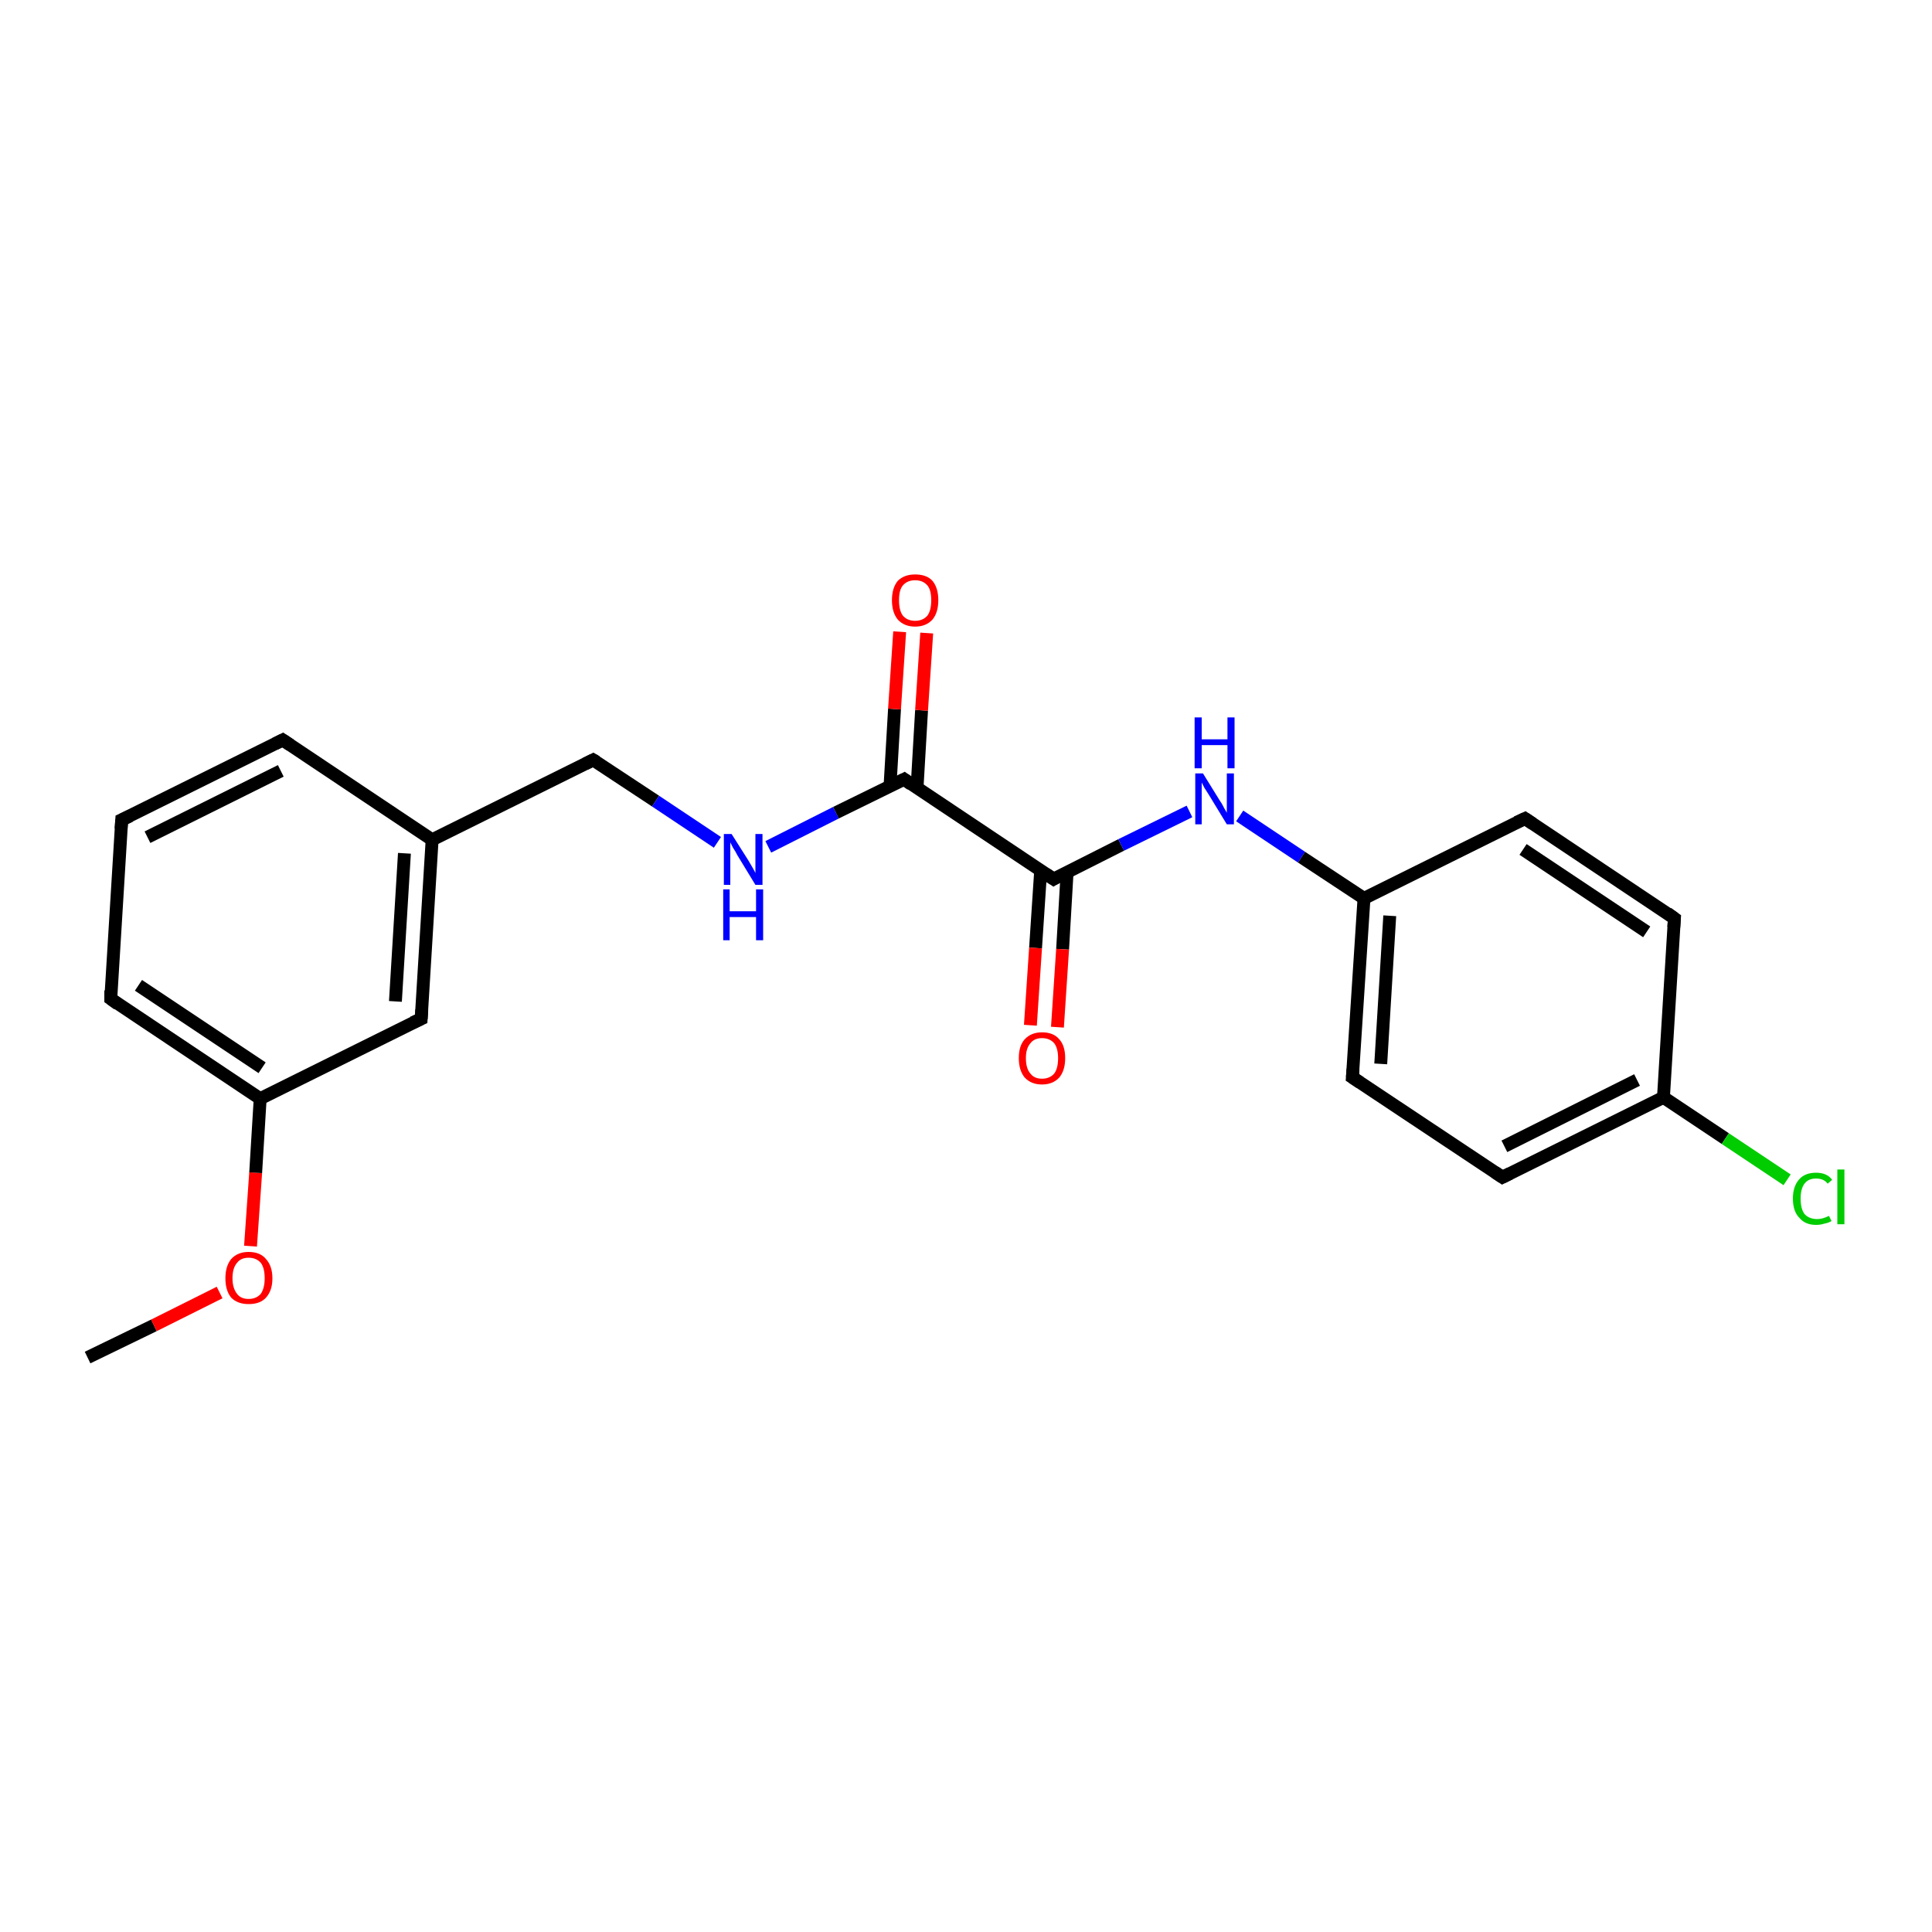 <?xml version='1.0' encoding='iso-8859-1'?>
<svg version='1.1' baseProfile='full'
              xmlns='http://www.w3.org/2000/svg'
                      xmlns:rdkit='http://www.rdkit.org/xml'
                      xmlns:xlink='http://www.w3.org/1999/xlink'
                  xml:space='preserve'
width='300px' height='300px' viewBox='0 0 300 300'>
<!-- END OF HEADER -->
<rect style='opacity:1.0;fill:#FFFFFF;stroke:none' width='300.0' height='300.0' x='0.0' y='0.0'> </rect>
<path class='bond-0 atom-0 atom-1' d='M 13.6,210.8 L 23.9,205.8' style='fill:none;fill-rule:evenodd;stroke:#000000;stroke-width:2.0px;stroke-linecap:butt;stroke-linejoin:miter;stroke-opacity:1' />
<path class='bond-0 atom-0 atom-1' d='M 23.9,205.8 L 34.1,200.7' style='fill:none;fill-rule:evenodd;stroke:#FF0000;stroke-width:2.0px;stroke-linecap:butt;stroke-linejoin:miter;stroke-opacity:1' />
<path class='bond-1 atom-1 atom-2' d='M 38.9,193.5 L 39.7,182.1' style='fill:none;fill-rule:evenodd;stroke:#FF0000;stroke-width:2.0px;stroke-linecap:butt;stroke-linejoin:miter;stroke-opacity:1' />
<path class='bond-1 atom-1 atom-2' d='M 39.7,182.1 L 40.4,170.6' style='fill:none;fill-rule:evenodd;stroke:#000000;stroke-width:2.0px;stroke-linecap:butt;stroke-linejoin:miter;stroke-opacity:1' />
<path class='bond-2 atom-2 atom-3' d='M 40.4,170.6 L 17.2,155.1' style='fill:none;fill-rule:evenodd;stroke:#000000;stroke-width:2.0px;stroke-linecap:butt;stroke-linejoin:miter;stroke-opacity:1' />
<path class='bond-2 atom-2 atom-3' d='M 40.7,165.8 L 21.5,153.0' style='fill:none;fill-rule:evenodd;stroke:#000000;stroke-width:2.0px;stroke-linecap:butt;stroke-linejoin:miter;stroke-opacity:1' />
<path class='bond-3 atom-3 atom-4' d='M 17.2,155.1 L 18.9,127.3' style='fill:none;fill-rule:evenodd;stroke:#000000;stroke-width:2.0px;stroke-linecap:butt;stroke-linejoin:miter;stroke-opacity:1' />
<path class='bond-4 atom-4 atom-5' d='M 18.9,127.3 L 43.9,114.9' style='fill:none;fill-rule:evenodd;stroke:#000000;stroke-width:2.0px;stroke-linecap:butt;stroke-linejoin:miter;stroke-opacity:1' />
<path class='bond-4 atom-4 atom-5' d='M 22.9,130.0 L 43.6,119.7' style='fill:none;fill-rule:evenodd;stroke:#000000;stroke-width:2.0px;stroke-linecap:butt;stroke-linejoin:miter;stroke-opacity:1' />
<path class='bond-5 atom-5 atom-6' d='M 43.9,114.9 L 67.1,130.4' style='fill:none;fill-rule:evenodd;stroke:#000000;stroke-width:2.0px;stroke-linecap:butt;stroke-linejoin:miter;stroke-opacity:1' />
<path class='bond-6 atom-6 atom-7' d='M 67.1,130.4 L 92.1,118.0' style='fill:none;fill-rule:evenodd;stroke:#000000;stroke-width:2.0px;stroke-linecap:butt;stroke-linejoin:miter;stroke-opacity:1' />
<path class='bond-7 atom-7 atom-8' d='M 92.1,118.0 L 101.8,124.4' style='fill:none;fill-rule:evenodd;stroke:#000000;stroke-width:2.0px;stroke-linecap:butt;stroke-linejoin:miter;stroke-opacity:1' />
<path class='bond-7 atom-7 atom-8' d='M 101.8,124.4 L 111.4,130.8' style='fill:none;fill-rule:evenodd;stroke:#0000FF;stroke-width:2.0px;stroke-linecap:butt;stroke-linejoin:miter;stroke-opacity:1' />
<path class='bond-8 atom-8 atom-9' d='M 119.3,131.5 L 129.8,126.2' style='fill:none;fill-rule:evenodd;stroke:#0000FF;stroke-width:2.0px;stroke-linecap:butt;stroke-linejoin:miter;stroke-opacity:1' />
<path class='bond-8 atom-8 atom-9' d='M 129.8,126.2 L 140.4,121.0' style='fill:none;fill-rule:evenodd;stroke:#000000;stroke-width:2.0px;stroke-linecap:butt;stroke-linejoin:miter;stroke-opacity:1' />
<path class='bond-9 atom-9 atom-10' d='M 142.4,122.3 L 143.1,110.3' style='fill:none;fill-rule:evenodd;stroke:#000000;stroke-width:2.0px;stroke-linecap:butt;stroke-linejoin:miter;stroke-opacity:1' />
<path class='bond-9 atom-9 atom-10' d='M 143.1,110.3 L 143.9,98.3' style='fill:none;fill-rule:evenodd;stroke:#FF0000;stroke-width:2.0px;stroke-linecap:butt;stroke-linejoin:miter;stroke-opacity:1' />
<path class='bond-9 atom-9 atom-10' d='M 138.2,122.1 L 138.9,110.1' style='fill:none;fill-rule:evenodd;stroke:#000000;stroke-width:2.0px;stroke-linecap:butt;stroke-linejoin:miter;stroke-opacity:1' />
<path class='bond-9 atom-9 atom-10' d='M 138.9,110.1 L 139.7,98.1' style='fill:none;fill-rule:evenodd;stroke:#FF0000;stroke-width:2.0px;stroke-linecap:butt;stroke-linejoin:miter;stroke-opacity:1' />
<path class='bond-10 atom-9 atom-11' d='M 140.4,121.0 L 163.6,136.5' style='fill:none;fill-rule:evenodd;stroke:#000000;stroke-width:2.0px;stroke-linecap:butt;stroke-linejoin:miter;stroke-opacity:1' />
<path class='bond-11 atom-11 atom-12' d='M 161.6,135.1 L 160.8,147.2' style='fill:none;fill-rule:evenodd;stroke:#000000;stroke-width:2.0px;stroke-linecap:butt;stroke-linejoin:miter;stroke-opacity:1' />
<path class='bond-11 atom-11 atom-12' d='M 160.8,147.2 L 160.0,159.2' style='fill:none;fill-rule:evenodd;stroke:#FF0000;stroke-width:2.0px;stroke-linecap:butt;stroke-linejoin:miter;stroke-opacity:1' />
<path class='bond-11 atom-11 atom-12' d='M 165.7,135.4 L 165.0,147.4' style='fill:none;fill-rule:evenodd;stroke:#000000;stroke-width:2.0px;stroke-linecap:butt;stroke-linejoin:miter;stroke-opacity:1' />
<path class='bond-11 atom-11 atom-12' d='M 165.0,147.4 L 164.2,159.5' style='fill:none;fill-rule:evenodd;stroke:#FF0000;stroke-width:2.0px;stroke-linecap:butt;stroke-linejoin:miter;stroke-opacity:1' />
<path class='bond-12 atom-11 atom-13' d='M 163.6,136.5 L 174.1,131.2' style='fill:none;fill-rule:evenodd;stroke:#000000;stroke-width:2.0px;stroke-linecap:butt;stroke-linejoin:miter;stroke-opacity:1' />
<path class='bond-12 atom-11 atom-13' d='M 174.1,131.2 L 184.7,126.0' style='fill:none;fill-rule:evenodd;stroke:#0000FF;stroke-width:2.0px;stroke-linecap:butt;stroke-linejoin:miter;stroke-opacity:1' />
<path class='bond-13 atom-13 atom-14' d='M 192.5,126.7 L 202.1,133.1' style='fill:none;fill-rule:evenodd;stroke:#0000FF;stroke-width:2.0px;stroke-linecap:butt;stroke-linejoin:miter;stroke-opacity:1' />
<path class='bond-13 atom-13 atom-14' d='M 202.1,133.1 L 211.8,139.5' style='fill:none;fill-rule:evenodd;stroke:#000000;stroke-width:2.0px;stroke-linecap:butt;stroke-linejoin:miter;stroke-opacity:1' />
<path class='bond-14 atom-14 atom-15' d='M 211.8,139.5 L 210.0,167.3' style='fill:none;fill-rule:evenodd;stroke:#000000;stroke-width:2.0px;stroke-linecap:butt;stroke-linejoin:miter;stroke-opacity:1' />
<path class='bond-14 atom-14 atom-15' d='M 215.8,142.2 L 214.4,165.2' style='fill:none;fill-rule:evenodd;stroke:#000000;stroke-width:2.0px;stroke-linecap:butt;stroke-linejoin:miter;stroke-opacity:1' />
<path class='bond-15 atom-15 atom-16' d='M 210.0,167.3 L 233.3,182.8' style='fill:none;fill-rule:evenodd;stroke:#000000;stroke-width:2.0px;stroke-linecap:butt;stroke-linejoin:miter;stroke-opacity:1' />
<path class='bond-16 atom-16 atom-17' d='M 233.3,182.8 L 258.3,170.4' style='fill:none;fill-rule:evenodd;stroke:#000000;stroke-width:2.0px;stroke-linecap:butt;stroke-linejoin:miter;stroke-opacity:1' />
<path class='bond-16 atom-16 atom-17' d='M 233.6,178.0 L 254.2,167.7' style='fill:none;fill-rule:evenodd;stroke:#000000;stroke-width:2.0px;stroke-linecap:butt;stroke-linejoin:miter;stroke-opacity:1' />
<path class='bond-17 atom-17 atom-18' d='M 258.3,170.4 L 267.9,176.8' style='fill:none;fill-rule:evenodd;stroke:#000000;stroke-width:2.0px;stroke-linecap:butt;stroke-linejoin:miter;stroke-opacity:1' />
<path class='bond-17 atom-17 atom-18' d='M 267.9,176.8 L 277.5,183.2' style='fill:none;fill-rule:evenodd;stroke:#00CC00;stroke-width:2.0px;stroke-linecap:butt;stroke-linejoin:miter;stroke-opacity:1' />
<path class='bond-18 atom-17 atom-19' d='M 258.3,170.4 L 260.0,142.6' style='fill:none;fill-rule:evenodd;stroke:#000000;stroke-width:2.0px;stroke-linecap:butt;stroke-linejoin:miter;stroke-opacity:1' />
<path class='bond-19 atom-19 atom-20' d='M 260.0,142.6 L 236.8,127.1' style='fill:none;fill-rule:evenodd;stroke:#000000;stroke-width:2.0px;stroke-linecap:butt;stroke-linejoin:miter;stroke-opacity:1' />
<path class='bond-19 atom-19 atom-20' d='M 255.7,144.7 L 236.5,131.9' style='fill:none;fill-rule:evenodd;stroke:#000000;stroke-width:2.0px;stroke-linecap:butt;stroke-linejoin:miter;stroke-opacity:1' />
<path class='bond-20 atom-6 atom-21' d='M 67.1,130.4 L 65.4,158.2' style='fill:none;fill-rule:evenodd;stroke:#000000;stroke-width:2.0px;stroke-linecap:butt;stroke-linejoin:miter;stroke-opacity:1' />
<path class='bond-20 atom-6 atom-21' d='M 62.8,132.5 L 61.4,155.5' style='fill:none;fill-rule:evenodd;stroke:#000000;stroke-width:2.0px;stroke-linecap:butt;stroke-linejoin:miter;stroke-opacity:1' />
<path class='bond-21 atom-21 atom-2' d='M 65.4,158.2 L 40.4,170.6' style='fill:none;fill-rule:evenodd;stroke:#000000;stroke-width:2.0px;stroke-linecap:butt;stroke-linejoin:miter;stroke-opacity:1' />
<path class='bond-22 atom-20 atom-14' d='M 236.8,127.1 L 211.8,139.5' style='fill:none;fill-rule:evenodd;stroke:#000000;stroke-width:2.0px;stroke-linecap:butt;stroke-linejoin:miter;stroke-opacity:1' />
<path d='M 18.3,155.9 L 17.2,155.1 L 17.2,153.8' style='fill:none;stroke:#000000;stroke-width:2.0px;stroke-linecap:butt;stroke-linejoin:miter;stroke-opacity:1;' />
<path d='M 18.8,128.7 L 18.9,127.3 L 20.2,126.7' style='fill:none;stroke:#000000;stroke-width:2.0px;stroke-linecap:butt;stroke-linejoin:miter;stroke-opacity:1;' />
<path d='M 42.7,115.5 L 43.9,114.9 L 45.1,115.7' style='fill:none;stroke:#000000;stroke-width:2.0px;stroke-linecap:butt;stroke-linejoin:miter;stroke-opacity:1;' />
<path d='M 90.9,118.6 L 92.1,118.0 L 92.6,118.3' style='fill:none;stroke:#000000;stroke-width:2.0px;stroke-linecap:butt;stroke-linejoin:miter;stroke-opacity:1;' />
<path d='M 139.8,121.3 L 140.4,121.0 L 141.5,121.8' style='fill:none;stroke:#000000;stroke-width:2.0px;stroke-linecap:butt;stroke-linejoin:miter;stroke-opacity:1;' />
<path d='M 162.4,135.7 L 163.6,136.5 L 164.1,136.2' style='fill:none;stroke:#000000;stroke-width:2.0px;stroke-linecap:butt;stroke-linejoin:miter;stroke-opacity:1;' />
<path d='M 210.1,166.0 L 210.0,167.3 L 211.2,168.1' style='fill:none;stroke:#000000;stroke-width:2.0px;stroke-linecap:butt;stroke-linejoin:miter;stroke-opacity:1;' />
<path d='M 232.1,182.0 L 233.3,182.8 L 234.5,182.2' style='fill:none;stroke:#000000;stroke-width:2.0px;stroke-linecap:butt;stroke-linejoin:miter;stroke-opacity:1;' />
<path d='M 259.9,144.0 L 260.0,142.6 L 258.9,141.8' style='fill:none;stroke:#000000;stroke-width:2.0px;stroke-linecap:butt;stroke-linejoin:miter;stroke-opacity:1;' />
<path d='M 238.0,127.9 L 236.8,127.1 L 235.5,127.7' style='fill:none;stroke:#000000;stroke-width:2.0px;stroke-linecap:butt;stroke-linejoin:miter;stroke-opacity:1;' />
<path d='M 65.5,156.8 L 65.4,158.2 L 64.1,158.8' style='fill:none;stroke:#000000;stroke-width:2.0px;stroke-linecap:butt;stroke-linejoin:miter;stroke-opacity:1;' />
<path class='atom-1' d='M 35.0 198.5
Q 35.0 196.6, 35.9 195.5
Q 36.9 194.4, 38.6 194.4
Q 40.4 194.4, 41.3 195.5
Q 42.3 196.6, 42.3 198.5
Q 42.3 200.4, 41.3 201.5
Q 40.4 202.5, 38.6 202.5
Q 36.9 202.5, 35.9 201.5
Q 35.0 200.4, 35.0 198.5
M 38.6 201.7
Q 39.8 201.7, 40.5 200.9
Q 41.1 200.0, 41.1 198.5
Q 41.1 196.9, 40.5 196.1
Q 39.8 195.3, 38.6 195.3
Q 37.4 195.3, 36.8 196.1
Q 36.1 196.9, 36.1 198.5
Q 36.1 200.0, 36.8 200.9
Q 37.4 201.7, 38.6 201.7
' fill='#FF0000'/>
<path class='atom-8' d='M 113.6 129.5
L 116.2 133.6
Q 116.5 134.1, 116.9 134.8
Q 117.3 135.5, 117.3 135.6
L 117.3 129.5
L 118.4 129.5
L 118.4 137.4
L 117.3 137.4
L 114.5 132.8
Q 114.2 132.2, 113.8 131.6
Q 113.5 131.0, 113.4 130.8
L 113.4 137.4
L 112.4 137.4
L 112.4 129.5
L 113.6 129.5
' fill='#0000FF'/>
<path class='atom-8' d='M 112.3 138.1
L 113.3 138.1
L 113.3 141.5
L 117.4 141.5
L 117.4 138.1
L 118.5 138.1
L 118.5 146.0
L 117.4 146.0
L 117.4 142.4
L 113.3 142.4
L 113.3 146.0
L 112.3 146.0
L 112.3 138.1
' fill='#0000FF'/>
<path class='atom-10' d='M 138.5 93.2
Q 138.5 91.3, 139.4 90.2
Q 140.4 89.2, 142.1 89.2
Q 143.9 89.2, 144.8 90.2
Q 145.7 91.3, 145.7 93.2
Q 145.7 95.1, 144.8 96.2
Q 143.8 97.3, 142.1 97.3
Q 140.4 97.3, 139.4 96.2
Q 138.5 95.1, 138.5 93.2
M 142.1 96.4
Q 143.3 96.4, 144.0 95.6
Q 144.6 94.8, 144.6 93.2
Q 144.6 91.6, 144.0 90.9
Q 143.3 90.1, 142.1 90.1
Q 140.9 90.1, 140.2 90.9
Q 139.6 91.6, 139.6 93.2
Q 139.6 94.8, 140.2 95.6
Q 140.9 96.4, 142.1 96.4
' fill='#FF0000'/>
<path class='atom-12' d='M 158.2 164.3
Q 158.2 162.4, 159.1 161.4
Q 160.1 160.3, 161.8 160.3
Q 163.6 160.3, 164.5 161.4
Q 165.4 162.4, 165.4 164.3
Q 165.4 166.2, 164.5 167.3
Q 163.5 168.4, 161.8 168.4
Q 160.1 168.4, 159.1 167.3
Q 158.2 166.2, 158.2 164.3
M 161.8 167.5
Q 163.0 167.5, 163.7 166.7
Q 164.3 165.9, 164.3 164.3
Q 164.3 162.8, 163.7 162.0
Q 163.0 161.2, 161.8 161.2
Q 160.6 161.2, 160.0 162.0
Q 159.3 162.8, 159.3 164.3
Q 159.3 165.9, 160.0 166.7
Q 160.6 167.5, 161.8 167.5
' fill='#FF0000'/>
<path class='atom-13' d='M 186.8 120.1
L 189.4 124.3
Q 189.7 124.7, 190.1 125.5
Q 190.5 126.2, 190.5 126.2
L 190.5 120.1
L 191.6 120.1
L 191.6 128.0
L 190.5 128.0
L 187.7 123.4
Q 187.4 122.9, 187.0 122.3
Q 186.7 121.7, 186.6 121.5
L 186.6 128.0
L 185.6 128.0
L 185.6 120.1
L 186.8 120.1
' fill='#0000FF'/>
<path class='atom-13' d='M 185.5 111.4
L 186.6 111.4
L 186.6 114.8
L 190.6 114.8
L 190.6 111.4
L 191.7 111.4
L 191.7 119.3
L 190.6 119.3
L 190.6 115.7
L 186.6 115.7
L 186.6 119.3
L 185.5 119.3
L 185.5 111.4
' fill='#0000FF'/>
<path class='atom-18' d='M 278.4 186.1
Q 278.4 184.2, 279.4 183.1
Q 280.3 182.1, 282.0 182.1
Q 283.7 182.1, 284.5 183.2
L 283.8 183.8
Q 283.2 183.0, 282.0 183.0
Q 280.8 183.0, 280.2 183.8
Q 279.6 184.6, 279.6 186.1
Q 279.6 187.7, 280.2 188.5
Q 280.9 189.3, 282.2 189.3
Q 283.0 189.3, 284.0 188.8
L 284.4 189.6
Q 283.9 189.9, 283.3 190.0
Q 282.7 190.2, 282.0 190.2
Q 280.3 190.2, 279.4 189.1
Q 278.4 188.1, 278.4 186.1
' fill='#00CC00'/>
<path class='atom-18' d='M 285.3 181.6
L 286.4 181.6
L 286.4 190.1
L 285.3 190.1
L 285.3 181.6
' fill='#00CC00'/>
</svg>

